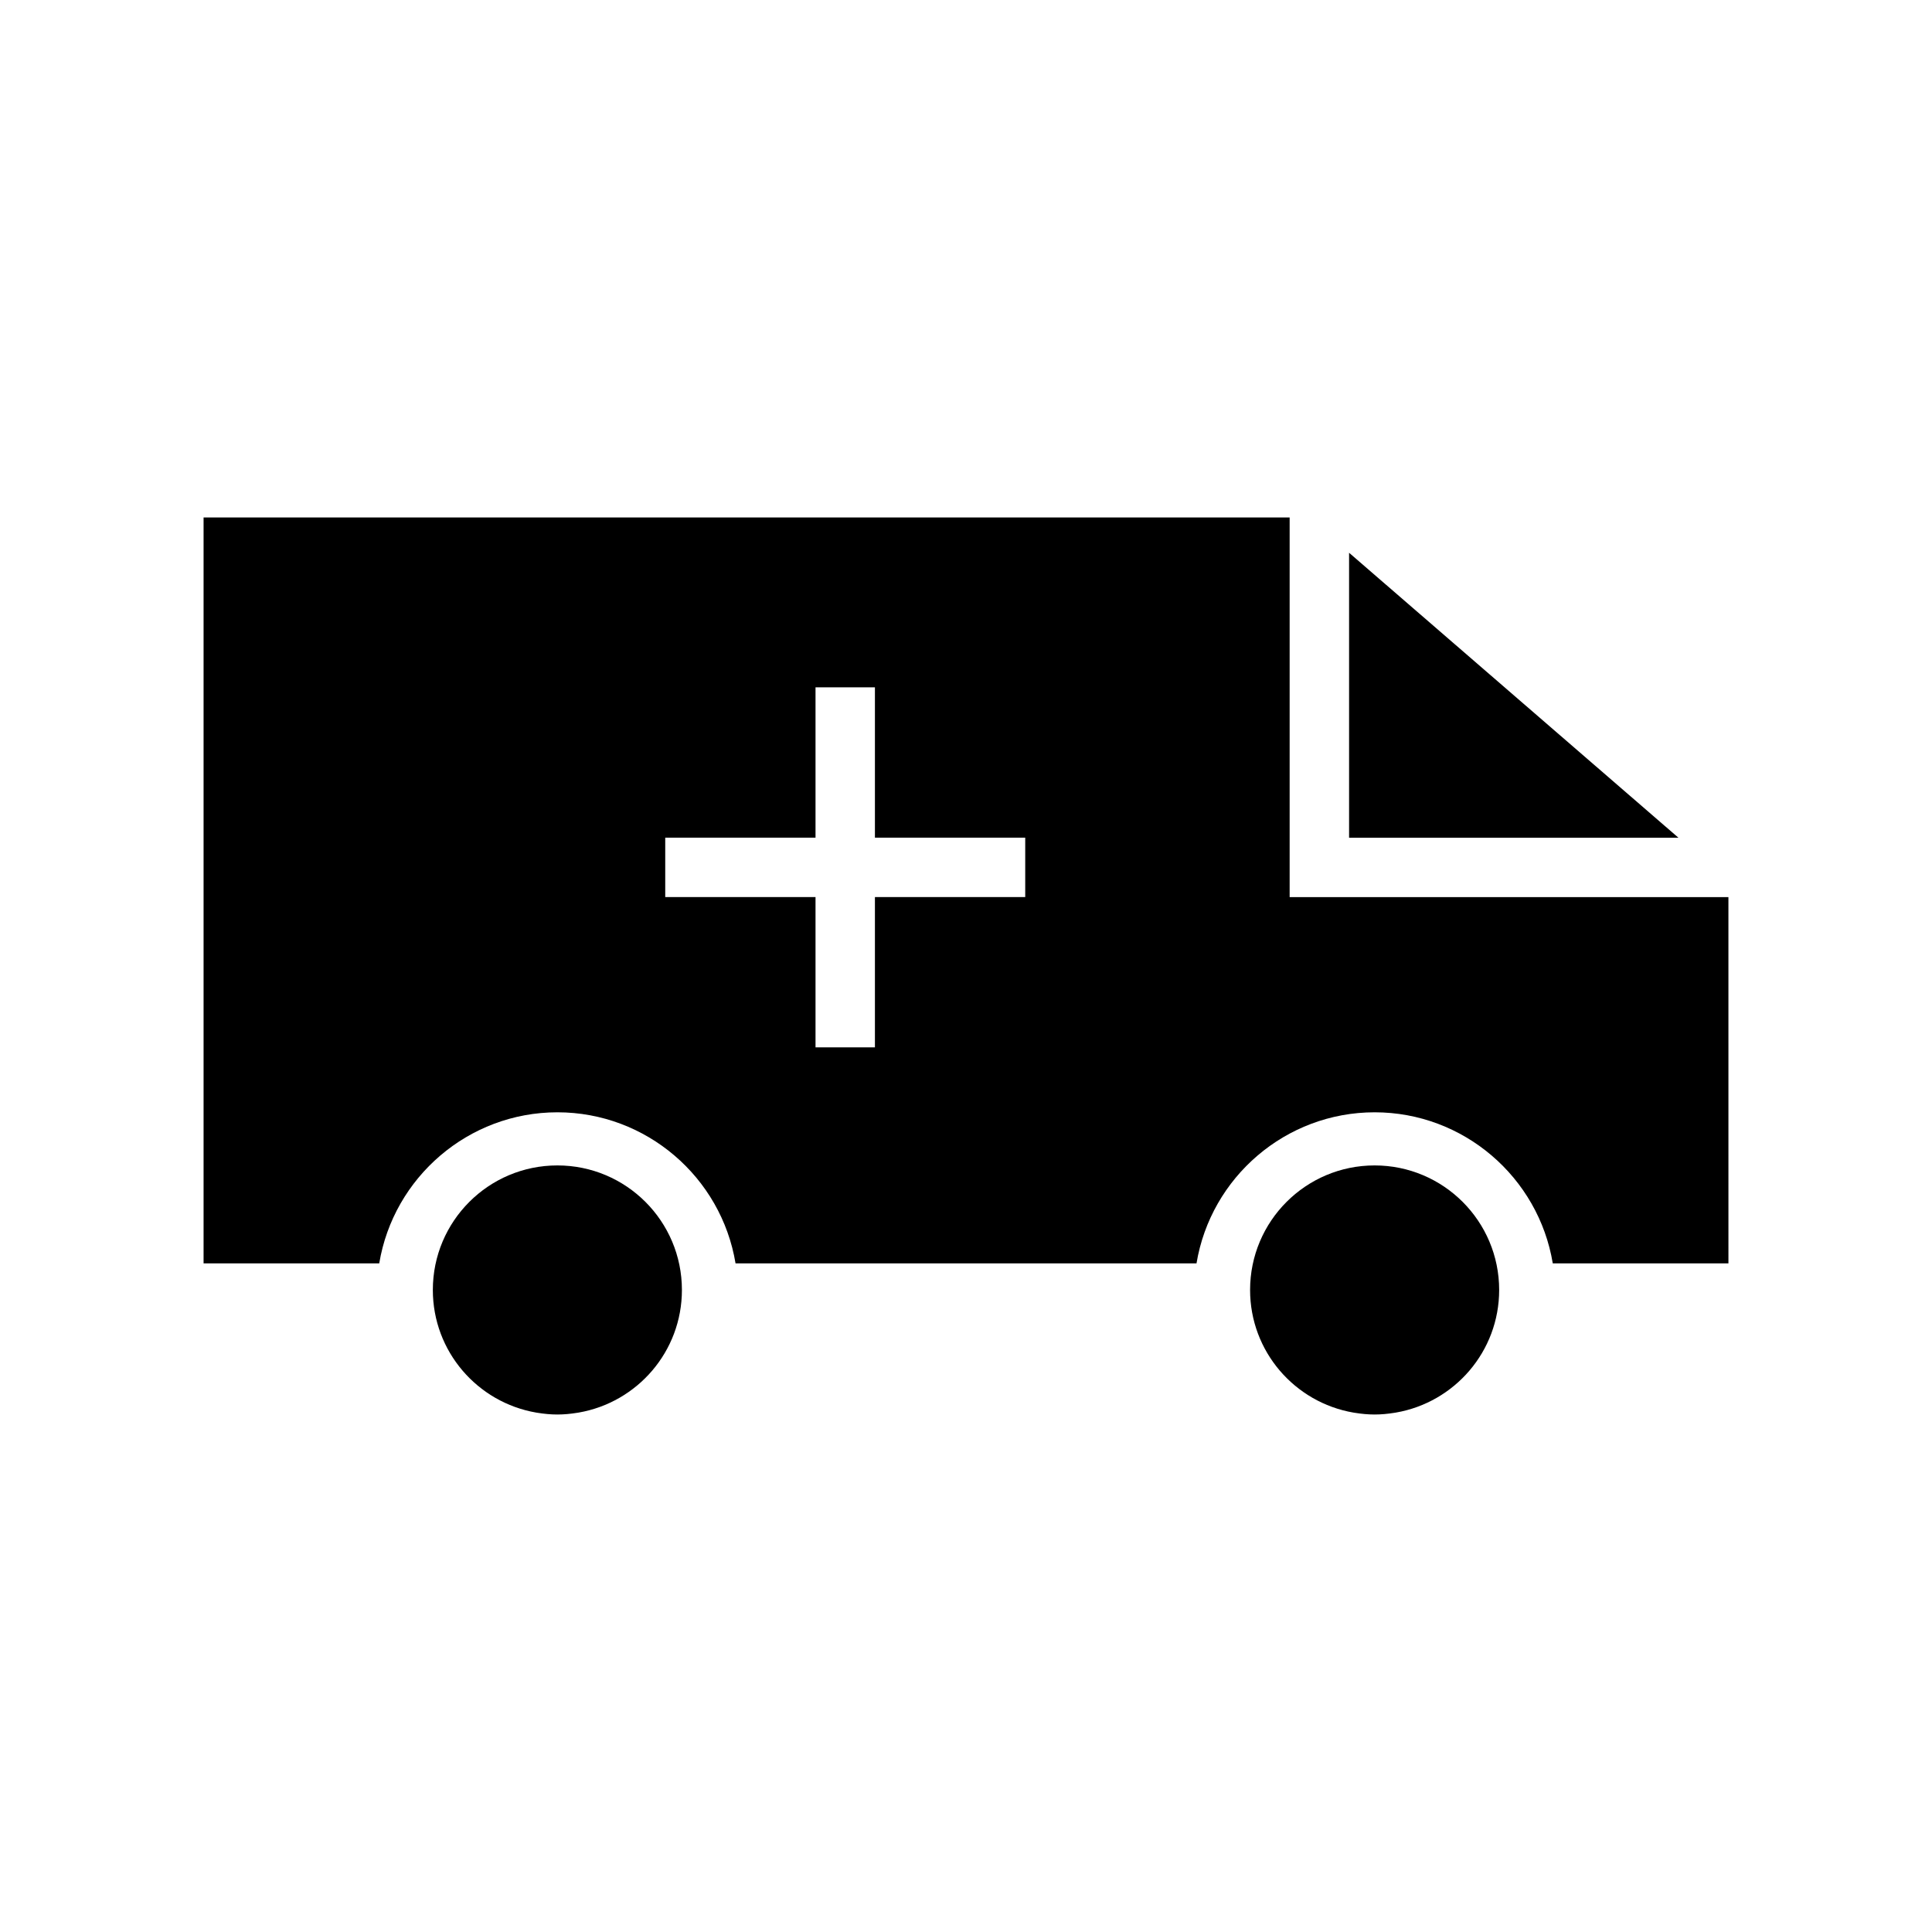 <?xml version="1.0" encoding="UTF-8"?>
<!-- Uploaded to: ICON Repo, www.iconrepo.com, Generator: ICON Repo Mixer Tools -->
<svg fill="#000000" width="800px" height="800px" version="1.1" viewBox="144 144 512 512" xmlns="http://www.w3.org/2000/svg">
 <g>
  <path d="m501.52 290.49v75.508h87.273z"/>
  <path d="m485.77 381.74v-100.6h-287.82v197.67h46.551c3.789-22.82 23.641-40.039 47.215-40.039 23.574 0 43.434 17.219 47.211 40.039h122.16c3.777-22.82 23.633-40.039 47.207-40.039s43.426 17.219 47.207 40.039h46.551l-0.004-97.07zm-70.074-0.012h-39.832v39.836h-15.742v-39.836h-39.828v-15.742h39.828v-39.832h15.742v39.832h39.832z"/>
  <path d="m291.71 452.85c-18.227 0-33.004 14.777-33.004 33.004 0 16.305 11.836 29.809 27.367 32.492 0.152 0.031 0.309 0.043 0.469 0.074 1.684 0.27 3.406 0.441 5.168 0.441 1.762 0 3.484-0.172 5.168-0.441 0.156-0.031 0.32-0.043 0.477-0.074 15.527-2.688 27.359-16.184 27.359-32.492 0-18.223-14.773-33.004-33.004-33.004z"/>
  <path d="m508.29 452.85c-18.227 0-33.004 14.777-33.004 33.004 0 16.305 11.828 29.809 27.363 32.492 0.152 0.031 0.316 0.043 0.473 0.074 1.691 0.27 3.406 0.441 5.168 0.441s3.484-0.172 5.168-0.441c0.156-0.031 0.32-0.043 0.473-0.074 15.535-2.688 27.363-16.184 27.363-32.492 0-18.223-14.777-33.004-33.004-33.004z"/>
 </g>
</svg>